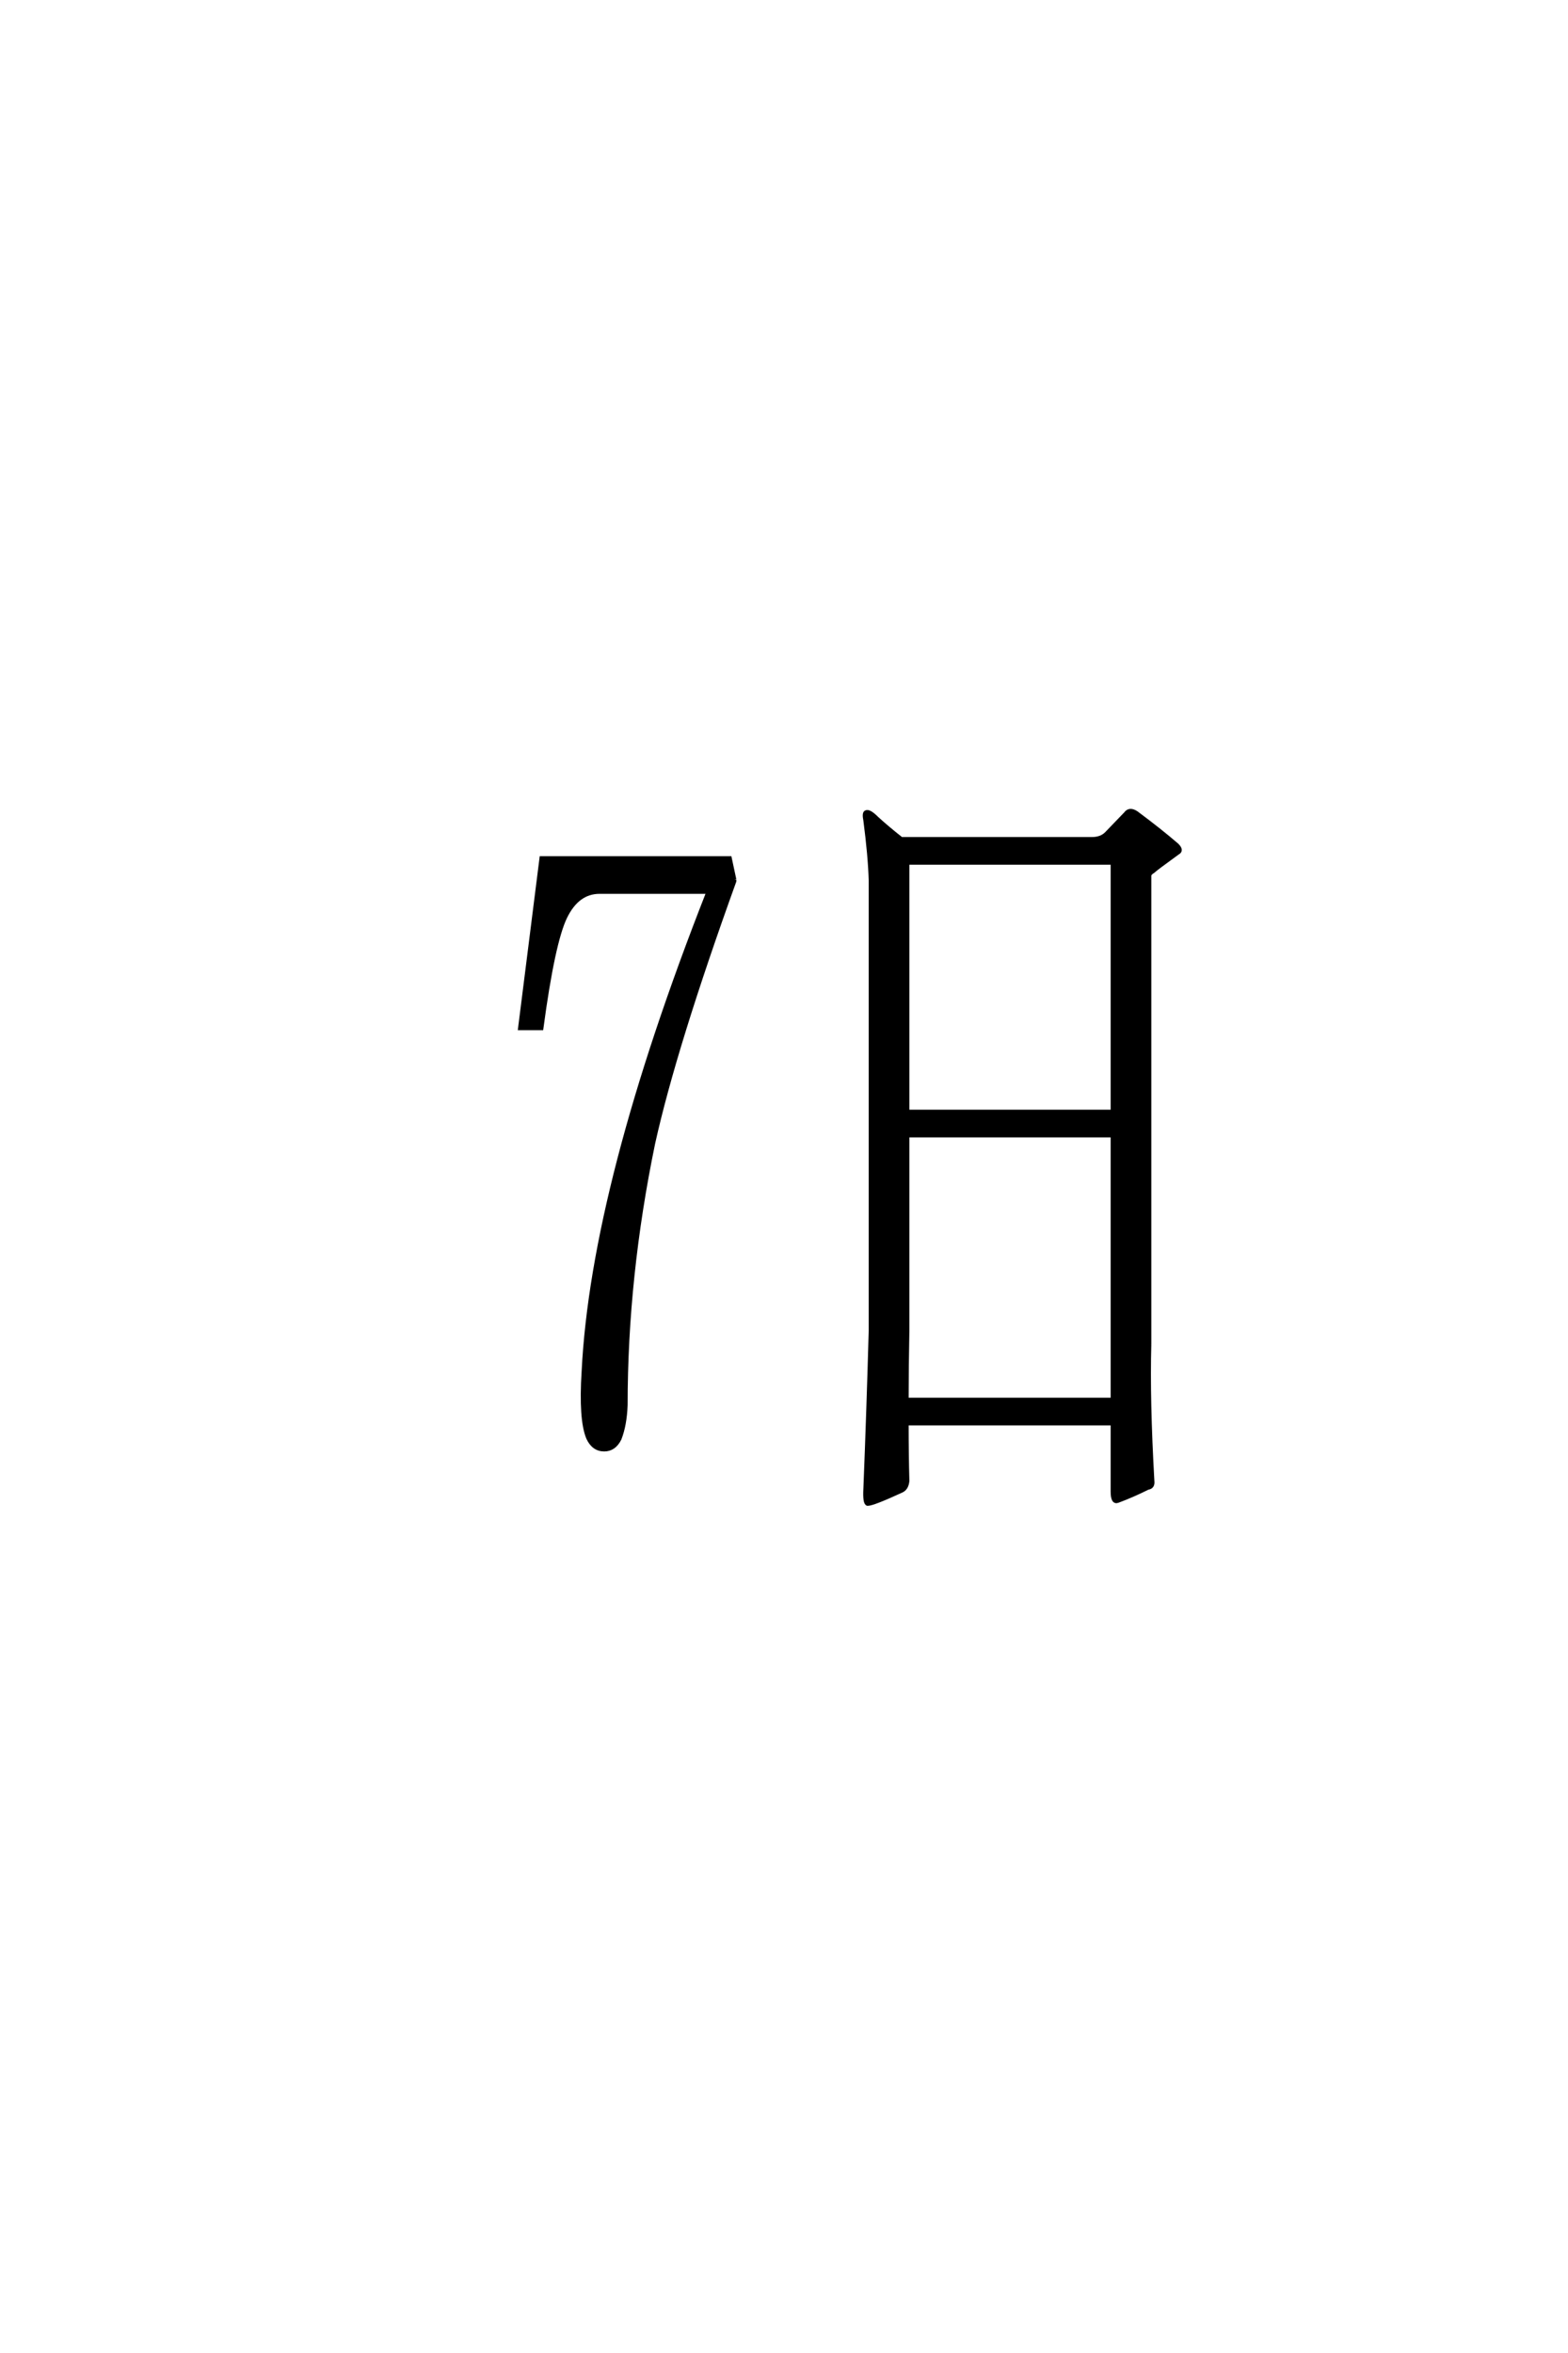 <?xml version='1.0' encoding='UTF-8'?>
<!DOCTYPE svg PUBLIC "-//W3C//DTD SVG 1.0//EN"
"http://www.w3.org/TR/2001/REC-SVG-20010904/DTD/svg10.dtd">

<svg xmlns='http://www.w3.org/2000/svg' version='1.0' width='40.0' height='60.0'>

 <g transform='scale(0.1 -0.1) translate(110.0 -370.0)'>
  <path d='M77.344 145.703
L77.344 145.312
Q62.109 103.125 56.641 78.516
Q49.609 44.531 49.609 11.719
Q49.422 6.641 48.047 3.125
Q46.688 0.391 44.141 0.391
Q41.406 0.391 40.047 3.328
Q38.094 8.016 38.875 20.312
Q41.219 67.578 70.703 142.578
L42.969 142.578
Q37.312 142.578 34.188 136.141
Q31.062 129.688 28.125 107.812
L22.656 107.812
L28.125 151.172
L76.172 151.172
L77.344 145.703
L77.344 145.703
M183.203 27.156
Q182.812 13.094 183.984 -7.625
Q184.188 -9.188 182.812 -9.375
Q178.906 -11.328 175.203 -12.703
Q173.828 -13.281 173.828 -10.359
L173.828 7.031
L121.297 7.031
Q121.297 -0.984 121.484 -7.625
Q121.297 -9.578 119.922 -10.156
Q112.703 -13.484 111.328 -13.484
Q110.547 -13.281 110.75 -9.578
Q111.531 9.969 112.109 30.672
L112.109 145.516
Q111.922 151.766 110.75 160.75
Q110.359 162.703 110.938 162.891
Q111.719 163.281 113.672 161.328
Q116.219 158.984 119.922 156.062
L168.562 156.062
Q170.906 156.062 172.266 157.422
L177.156 162.5
Q178.125 163.875 179.891 162.703
Q185.938 158.203 190.234 154.5
Q191.609 153.125 190.438 152.547
Q184.766 148.438 184.188 147.859
Q183.203 147.266 183.203 146.688
L183.203 27.156
L183.203 27.156
M173.828 80.469
L121.484 80.469
L121.484 30.672
Q121.297 21.484 121.297 13.094
L173.828 13.094
L173.828 80.469
L173.828 80.469
M121.484 86.531
L173.828 86.531
L173.828 150
L121.484 150
L121.484 86.531
' style='fill: #000000; stroke: #000000'/>
 </g>
</svg>
